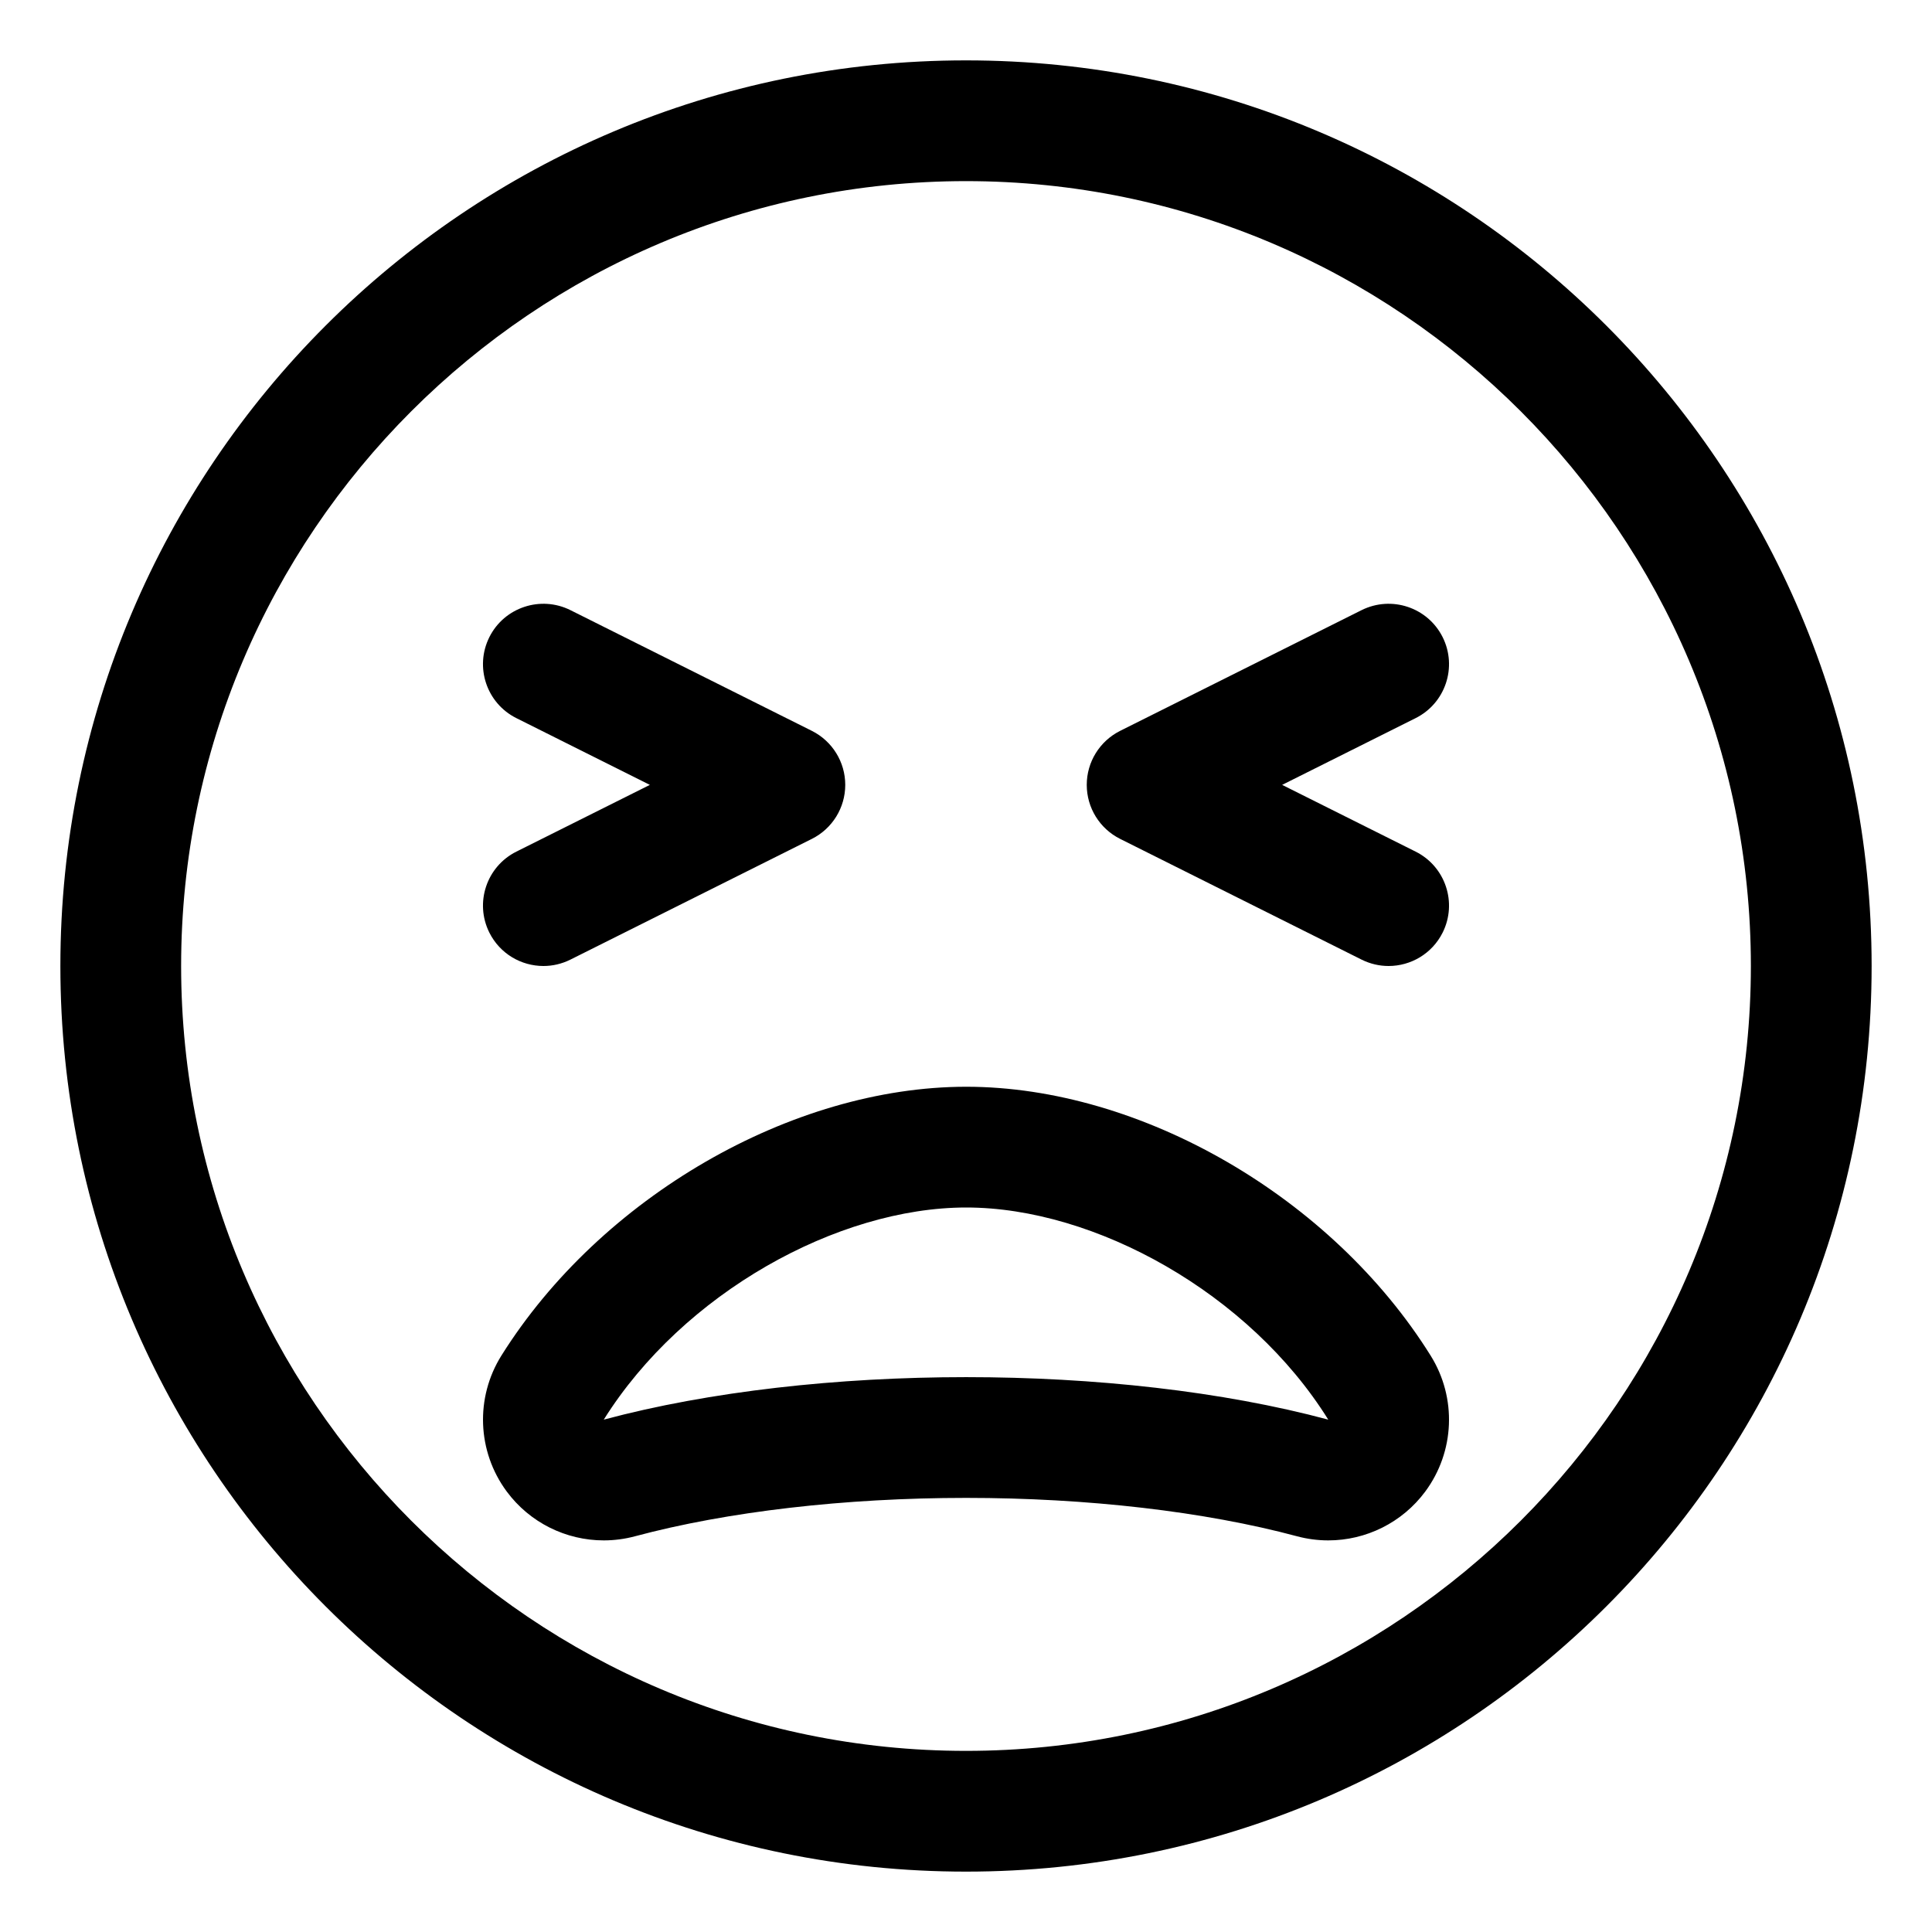<svg xmlns="http://www.w3.org/2000/svg" viewBox="0 0 512 512"><!-- Font Awesome Pro 6.0.0-alpha2 by @fontawesome - https://fontawesome.com License - https://fontawesome.com/license (Commercial License) --><path d="M296.844 222.312L360.844 254.312C363.141 255.453 365.578 256 367.984 256C373.859 256 379.5 252.766 382.312 247.156C386.266 239.25 383.062 229.641 375.156 225.688L339.781 208L375.156 190.312C383.063 186.359 386.266 176.75 382.313 168.844C378.344 160.938 368.75 157.766 360.844 161.688L296.844 193.688C291.422 196.406 288 201.938 288 208S291.422 219.594 296.844 222.312ZM129.688 247.156C132.5 252.766 138.141 256 144.016 256C146.422 256 148.859 255.453 151.156 254.312L215.156 222.312C220.578 219.594 224 214.062 224 208S220.578 196.406 215.156 193.688L151.156 161.688C143.281 157.766 133.641 160.938 129.688 168.844S128.938 186.359 136.844 190.312L172.219 208L136.844 225.688C128.938 229.641 125.734 239.25 129.688 247.156ZM256 16C123.451 16 16 123.451 16 256S123.451 496 256 496S496 388.549 496 256S388.549 16 256 16ZM256 464C141.309 464 48 370.691 48 256S141.309 48 256 48S464 141.309 464 256S370.691 464 256 464ZM256.061 288C209.816 288 159.166 317.289 132.887 359.227C125.902 370.373 126.449 384.656 134.266 395.234C140.395 403.527 150.012 408.221 160.004 408.221C162.756 408.221 165.537 407.863 168.281 407.129C192.77 400.57 223.938 396.957 256.047 396.957C288.15 396.957 319.281 400.568 343.707 407.125C346.455 407.861 349.244 408.221 352.002 408.221C361.977 408.221 371.578 403.545 377.709 395.275C385.535 384.717 386.111 370.449 379.162 359.295C353.004 317.318 302.385 288 256.061 288ZM256.047 364.957C222.045 364.957 188.029 368.711 160.002 376.219C181.008 342.697 221.957 320 256.061 320C290.166 320 331.115 342.697 352.002 376.219C324.035 368.711 290.047 364.957 256.047 364.957Z"/></svg>